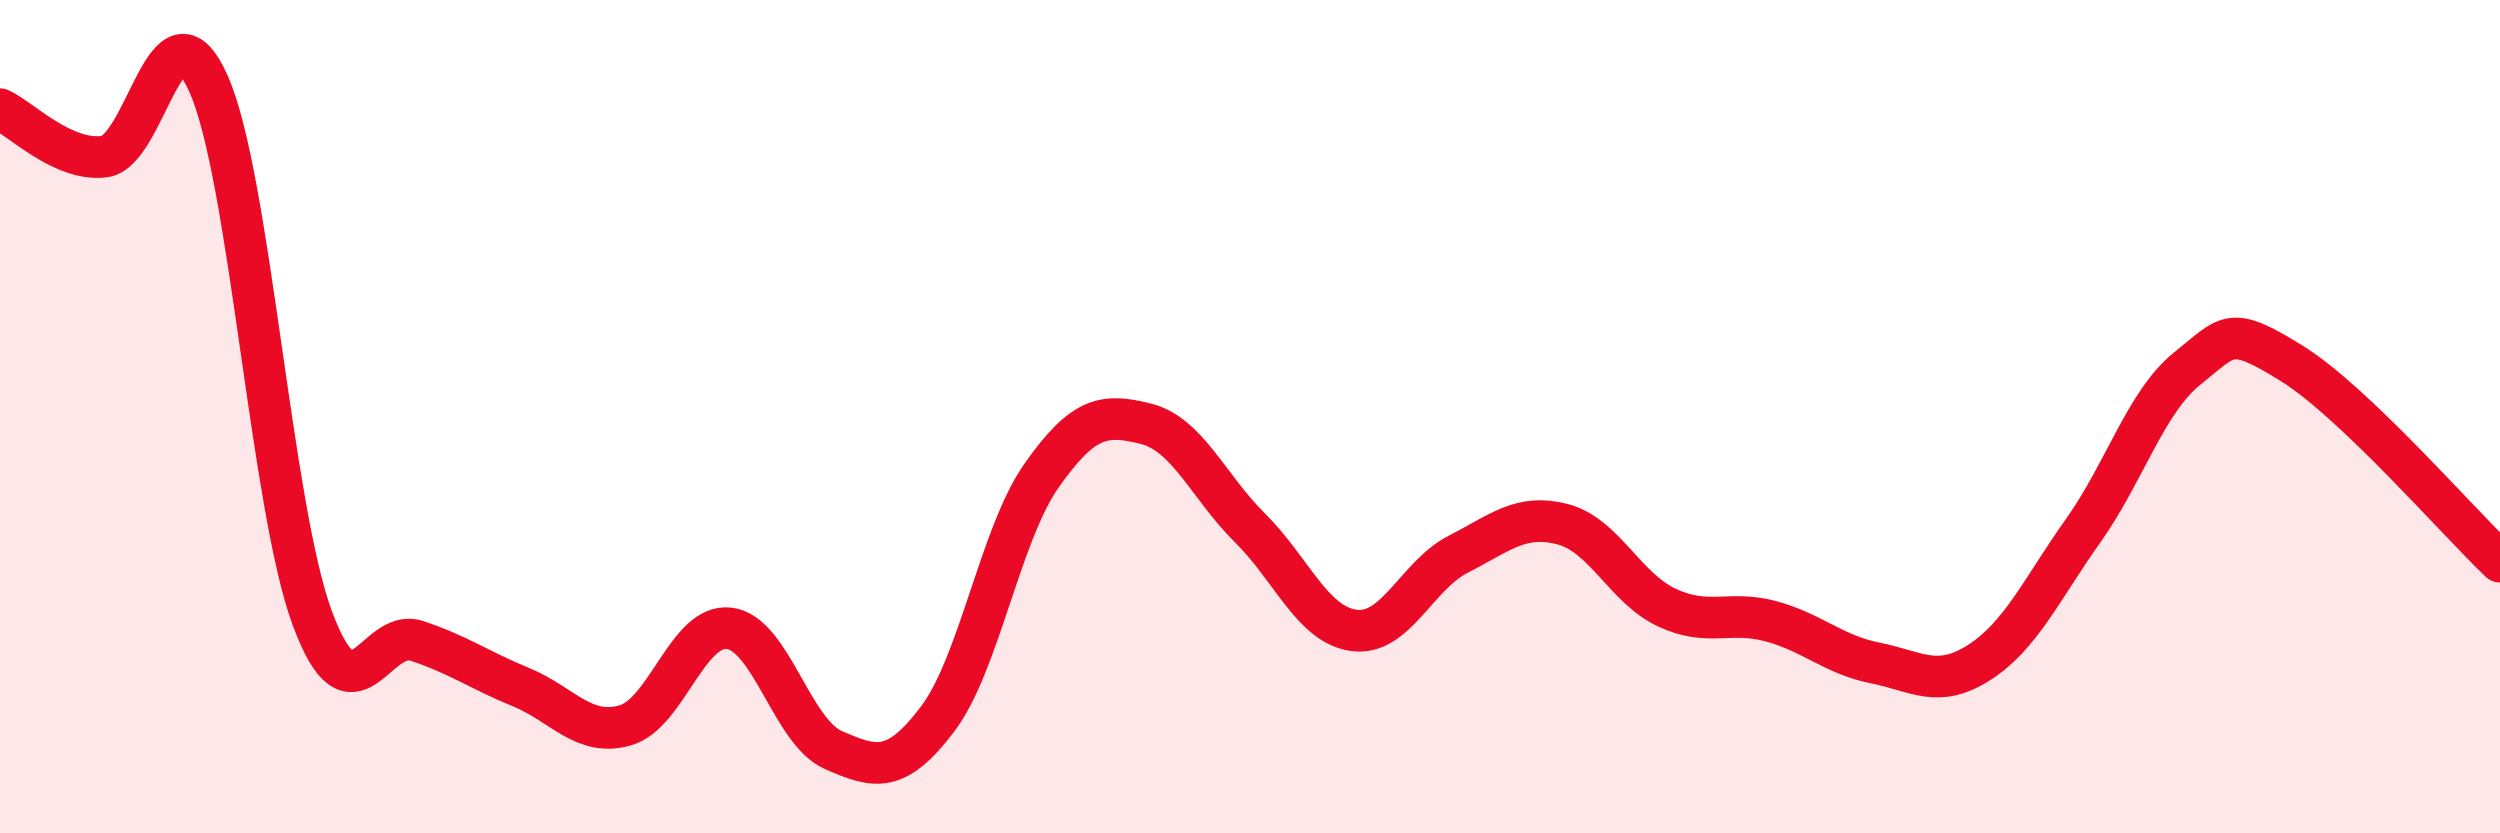 
    <svg width="60" height="20" viewBox="0 0 60 20" xmlns="http://www.w3.org/2000/svg">
      <path
        d="M 0,2.62 C 0.5,2.85 1.5,3.88 2.5,3.76 C 3.5,3.64 4,-0.22 5,2 C 6,4.22 6.5,12.17 7.5,14.85 C 8.5,17.53 9,15.05 10,15.38 C 11,15.71 11.5,16.08 12.5,16.49 C 13.5,16.9 14,17.69 15,17.41 C 16,17.13 16.5,14.96 17.5,15.08 C 18.5,15.2 19,17.56 20,18 C 21,18.44 21.5,18.58 22.5,17.26 C 23.5,15.94 24,12.83 25,11.41 C 26,9.99 26.5,9.92 27.5,10.17 C 28.5,10.42 29,11.68 30,12.67 C 31,13.66 31.5,15 32.5,15.13 C 33.5,15.26 34,13.81 35,13.3 C 36,12.79 36.5,12.32 37.5,12.58 C 38.5,12.84 39,14.11 40,14.58 C 41,15.05 41.5,14.64 42.5,14.91 C 43.5,15.18 44,15.71 45,15.91 C 46,16.11 46.5,16.54 47.5,15.9 C 48.5,15.26 49,14.14 50,12.73 C 51,11.32 51.5,9.64 52.5,8.84 C 53.5,8.04 53.5,7.79 55,8.72 C 56.5,9.65 59,12.53 60,13.48L60 20L0 20Z"
        fill="#EB0A25"
        opacity="0.1"
        stroke-linecap="round"
        stroke-linejoin="round"
      />
      <path
        d="M 0,2.62 C 0.5,2.85 1.5,3.88 2.5,3.76 C 3.5,3.64 4,-0.22 5,2 C 6,4.22 6.5,12.17 7.5,14.85 C 8.5,17.53 9,15.05 10,15.38 C 11,15.71 11.5,16.08 12.5,16.49 C 13.5,16.9 14,17.69 15,17.41 C 16,17.13 16.5,14.96 17.5,15.08 C 18.5,15.2 19,17.56 20,18 C 21,18.44 21.5,18.58 22.5,17.26 C 23.5,15.94 24,12.83 25,11.41 C 26,9.99 26.5,9.92 27.5,10.17 C 28.5,10.42 29,11.68 30,12.67 C 31,13.66 31.5,15 32.5,15.13 C 33.5,15.26 34,13.81 35,13.3 C 36,12.79 36.5,12.32 37.5,12.58 C 38.5,12.84 39,14.11 40,14.58 C 41,15.05 41.5,14.64 42.5,14.91 C 43.5,15.18 44,15.71 45,15.91 C 46,16.11 46.5,16.54 47.5,15.9 C 48.5,15.26 49,14.14 50,12.73 C 51,11.32 51.5,9.64 52.5,8.84 C 53.5,8.04 53.5,7.79 55,8.72 C 56.5,9.65 59,12.53 60,13.48"
        stroke="#EB0A25"
        stroke-width="1"
        fill="none"
        stroke-linecap="round"
        stroke-linejoin="round"
      />
    </svg>
  